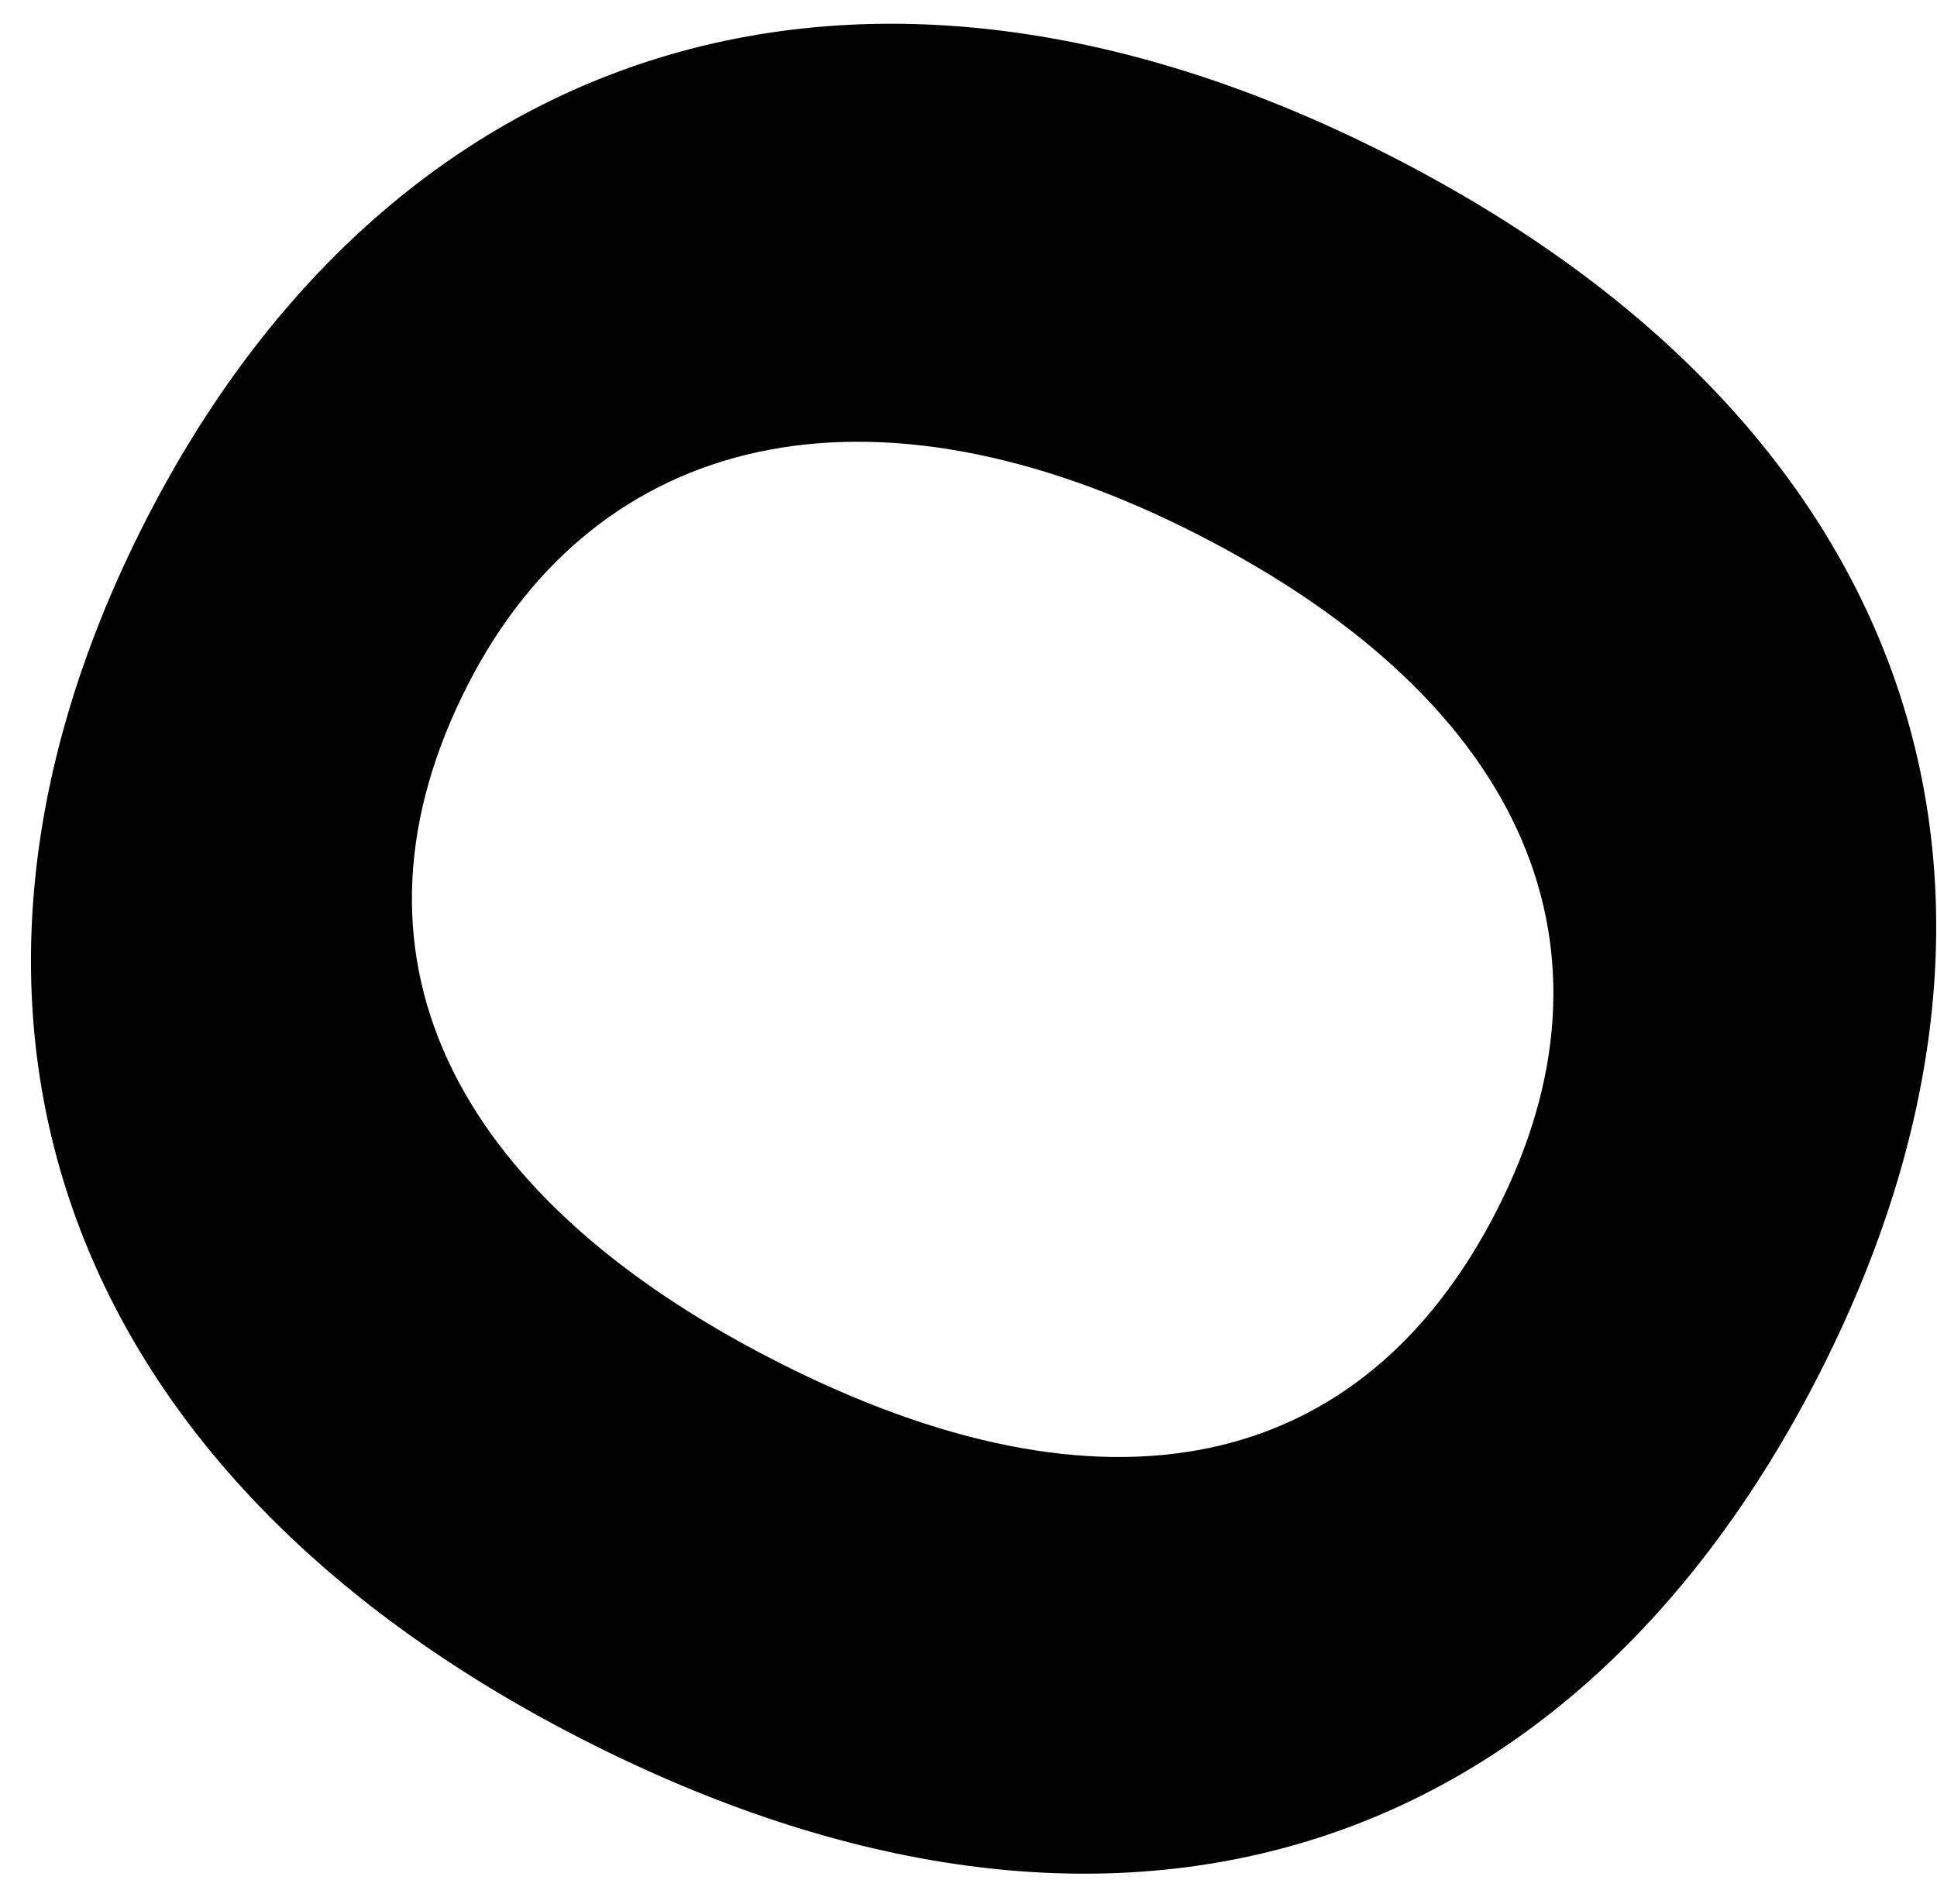 <?xml version="1.0" encoding="UTF-8"?> <svg xmlns="http://www.w3.org/2000/svg" width="59" height="58" viewBox="0 0 59 58" fill="none"><path d="M4.443 15.85C11.832 1.393 26.093 -3.56 42.37 4.759C58.647 13.077 62.89 27.23 55.398 41.89C47.855 56.651 34.002 61.302 17.725 52.984C1.65 44.769 -3.1 30.611 4.443 15.85ZM14.25 20.862C10.117 28.95 13.606 36.343 23.615 41.458C33.624 46.573 41.458 44.966 45.591 36.878C49.621 28.992 46.59 21.451 36.48 16.284C26.471 11.169 18.177 13.178 14.25 20.862Z" fill="black"></path></svg> 